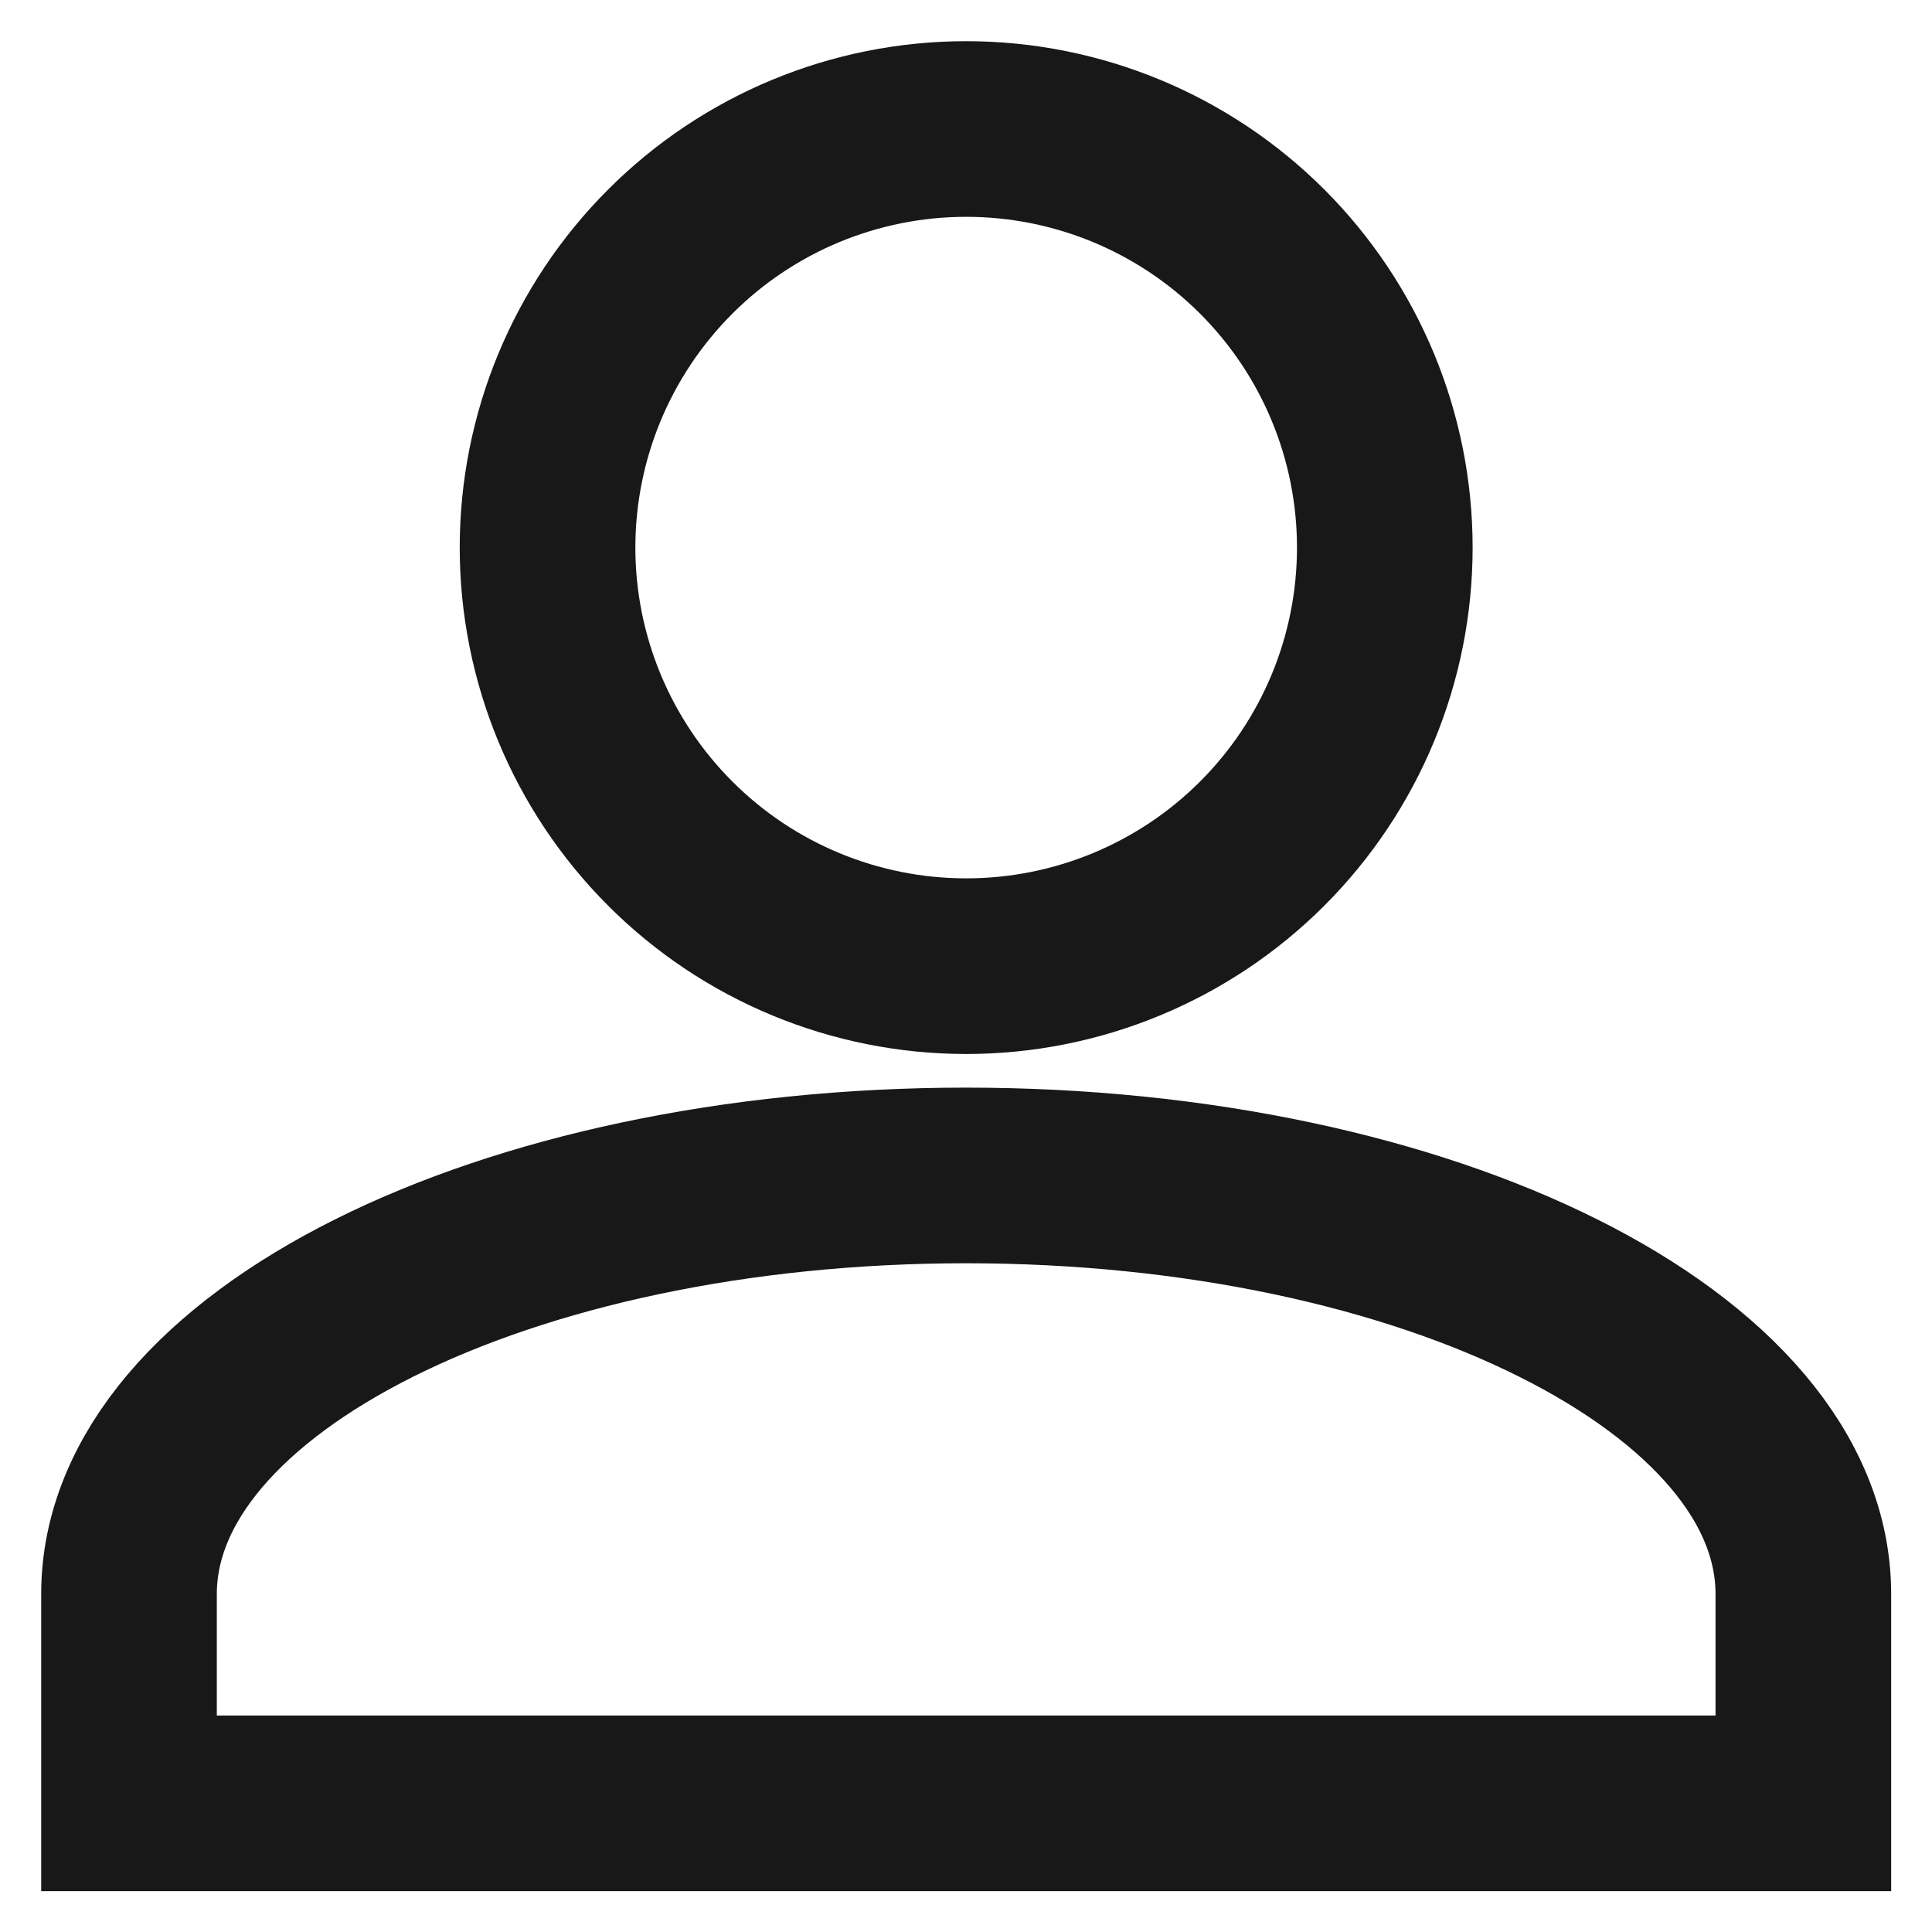 <svg width="22" height="22" viewBox="0 0 22 22" fill="none" xmlns="http://www.w3.org/2000/svg">
<path d="M11.002 1.469C12.266 1.469 13.479 1.971 14.373 2.865C15.267 3.759 15.769 4.971 15.769 6.235C15.769 7.5 15.267 8.712 14.373 9.606C13.479 10.5 12.266 11.002 11.002 11.002C9.738 11.002 8.525 10.5 7.632 9.606C6.738 8.712 6.235 7.5 6.235 6.235C6.235 4.971 6.738 3.759 7.632 2.865C8.525 1.971 9.738 1.469 11.002 1.469M11.002 13.385C16.269 13.385 20.535 15.518 20.535 18.152V20.535H1.469V18.152C1.469 15.518 5.735 13.385 11.002 13.385Z" stroke="#181818" stroke-width="2"/>
</svg>
